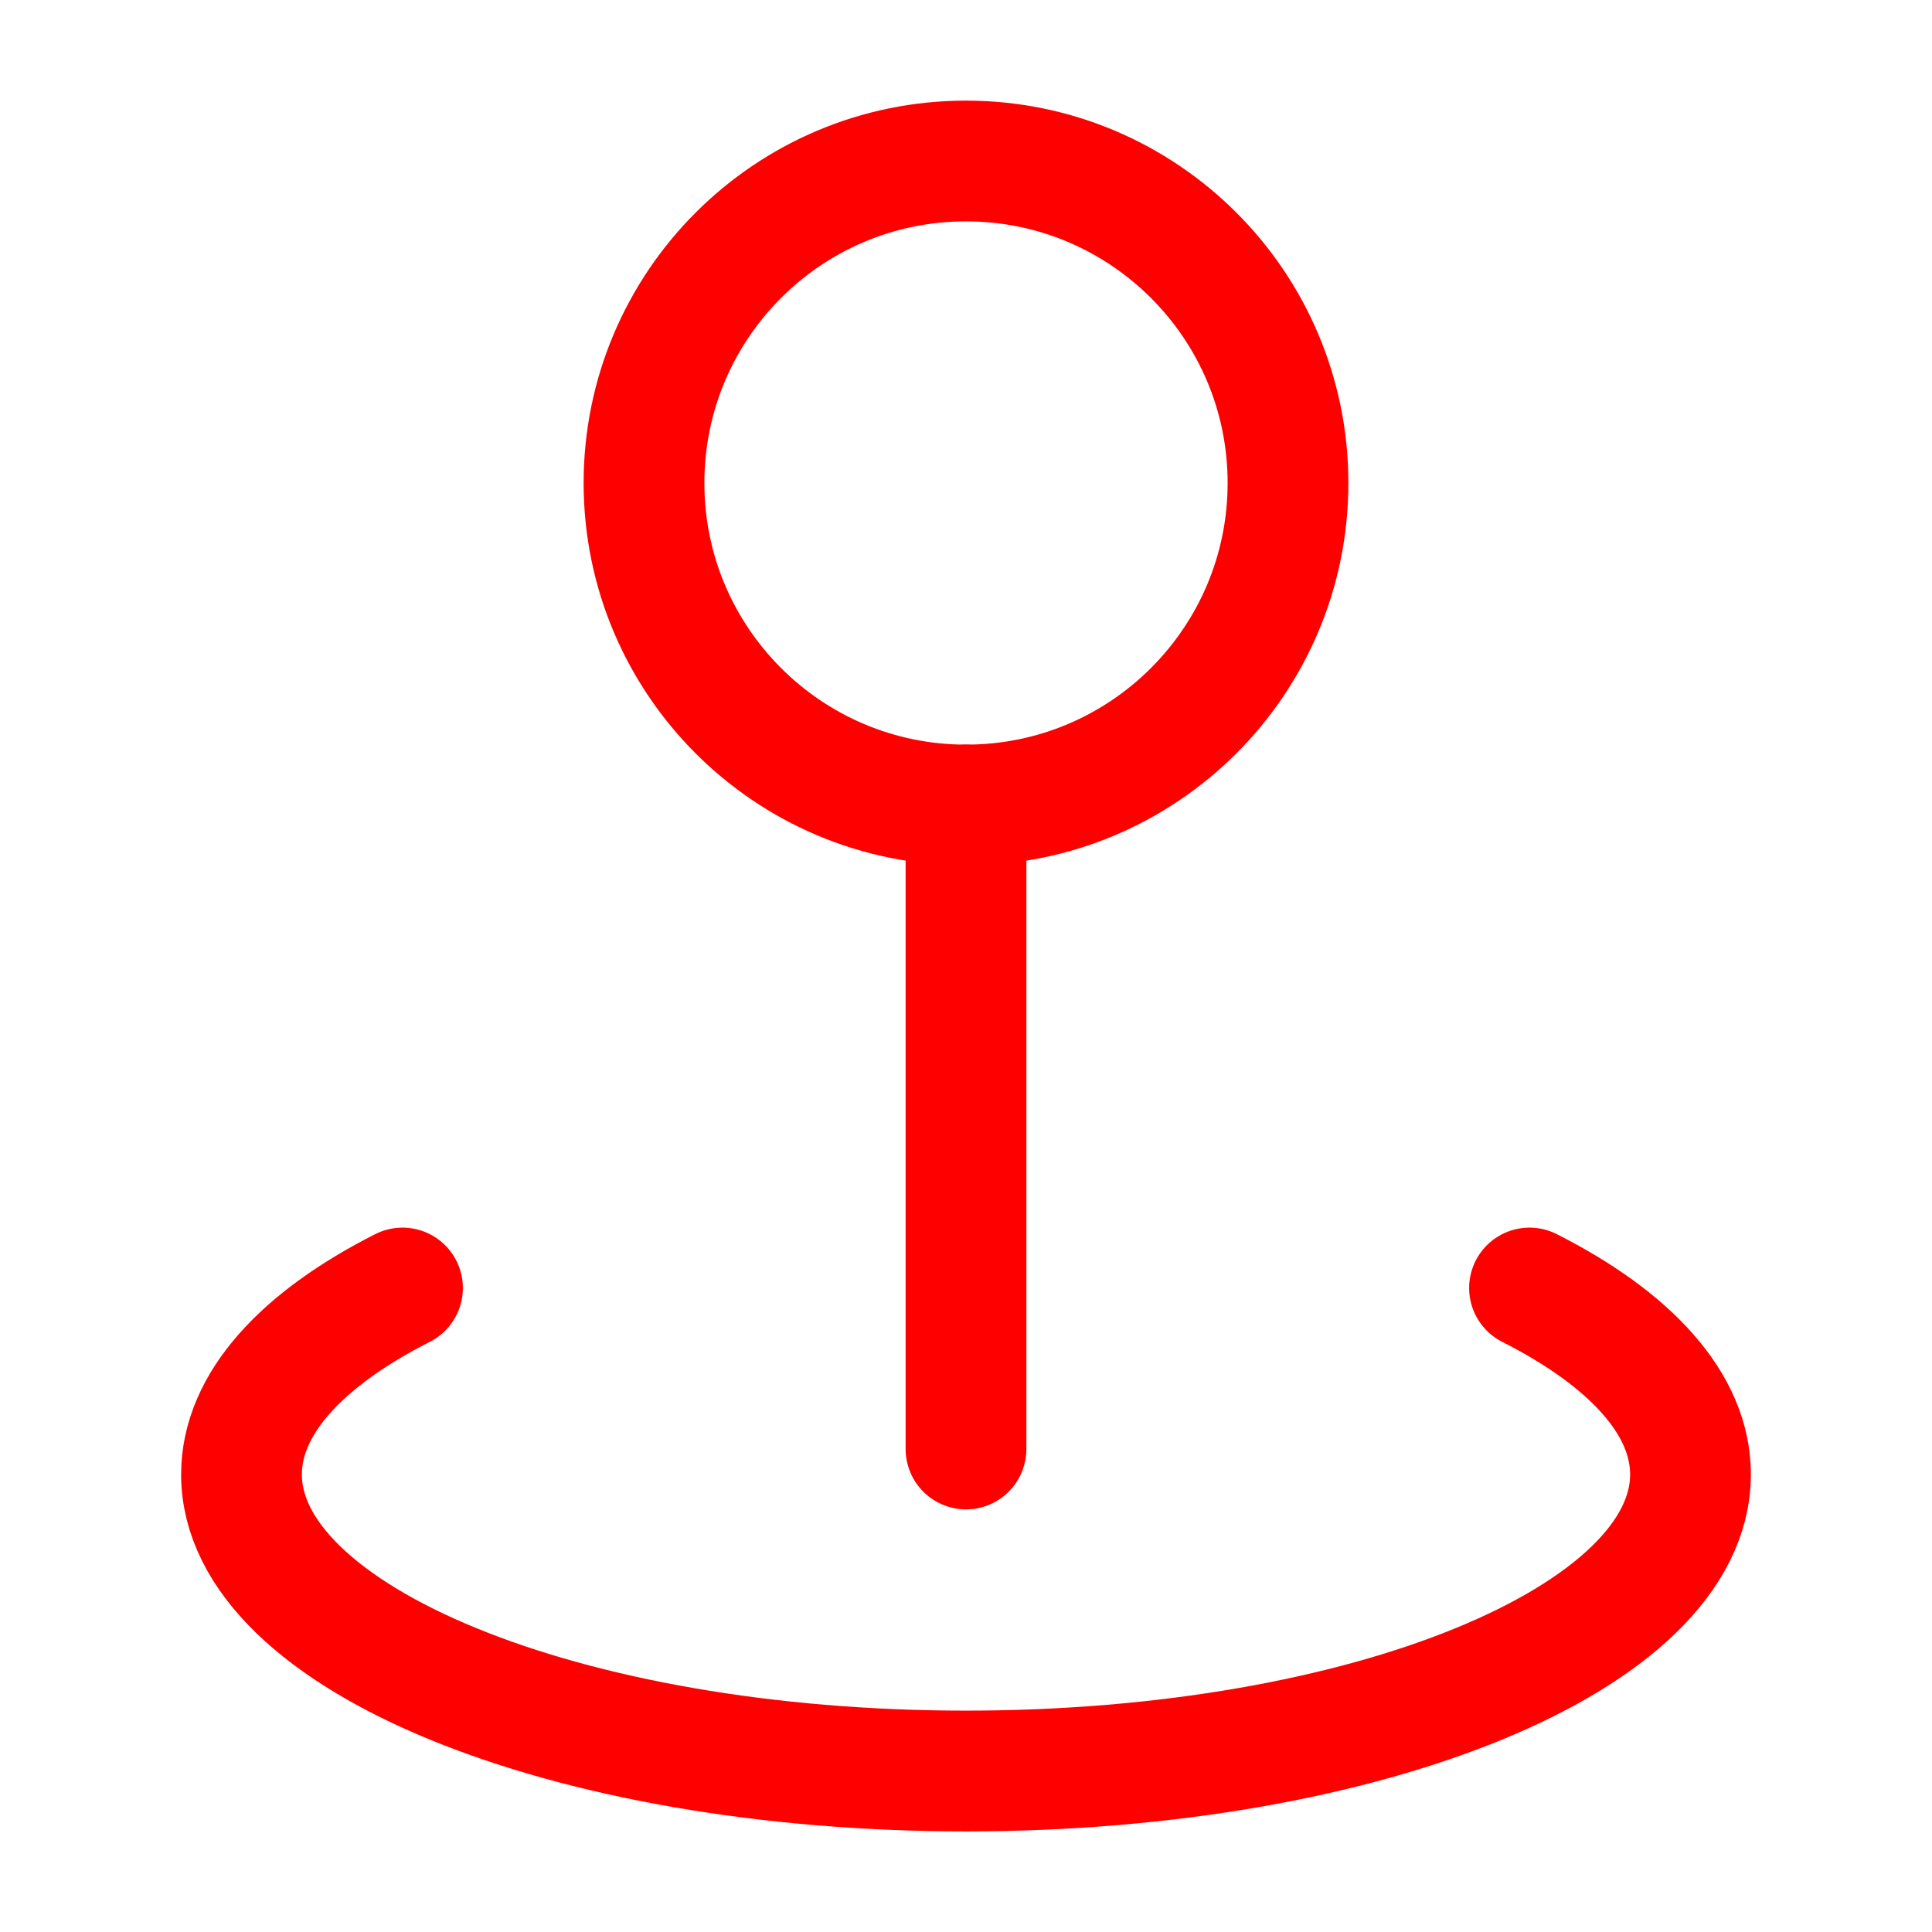 <?xml version="1.0" encoding="UTF-8"?> <svg xmlns="http://www.w3.org/2000/svg" width="24" height="24" viewBox="0 0 24 24" fill="none"><path d="M12 10C14.209 10 16 8.209 16 6C16 3.791 14.209 2 12 2C9.791 2 8 3.791 8 6C8 8.209 9.791 10 12 10Z" stroke="#FF0000" stroke-width="1.5" stroke-linecap="round" stroke-linejoin="round"></path><path d="M5 16C3.75 16.633 3 17.439 3 18.316C3 20.35 7.03 22 12 22C16.97 22 21 20.35 21 18.316C21 17.439 20.25 16.633 19 16M12 10V18" stroke="#FF0000" stroke-width="1.5" stroke-linecap="round" stroke-linejoin="round"></path></svg> 